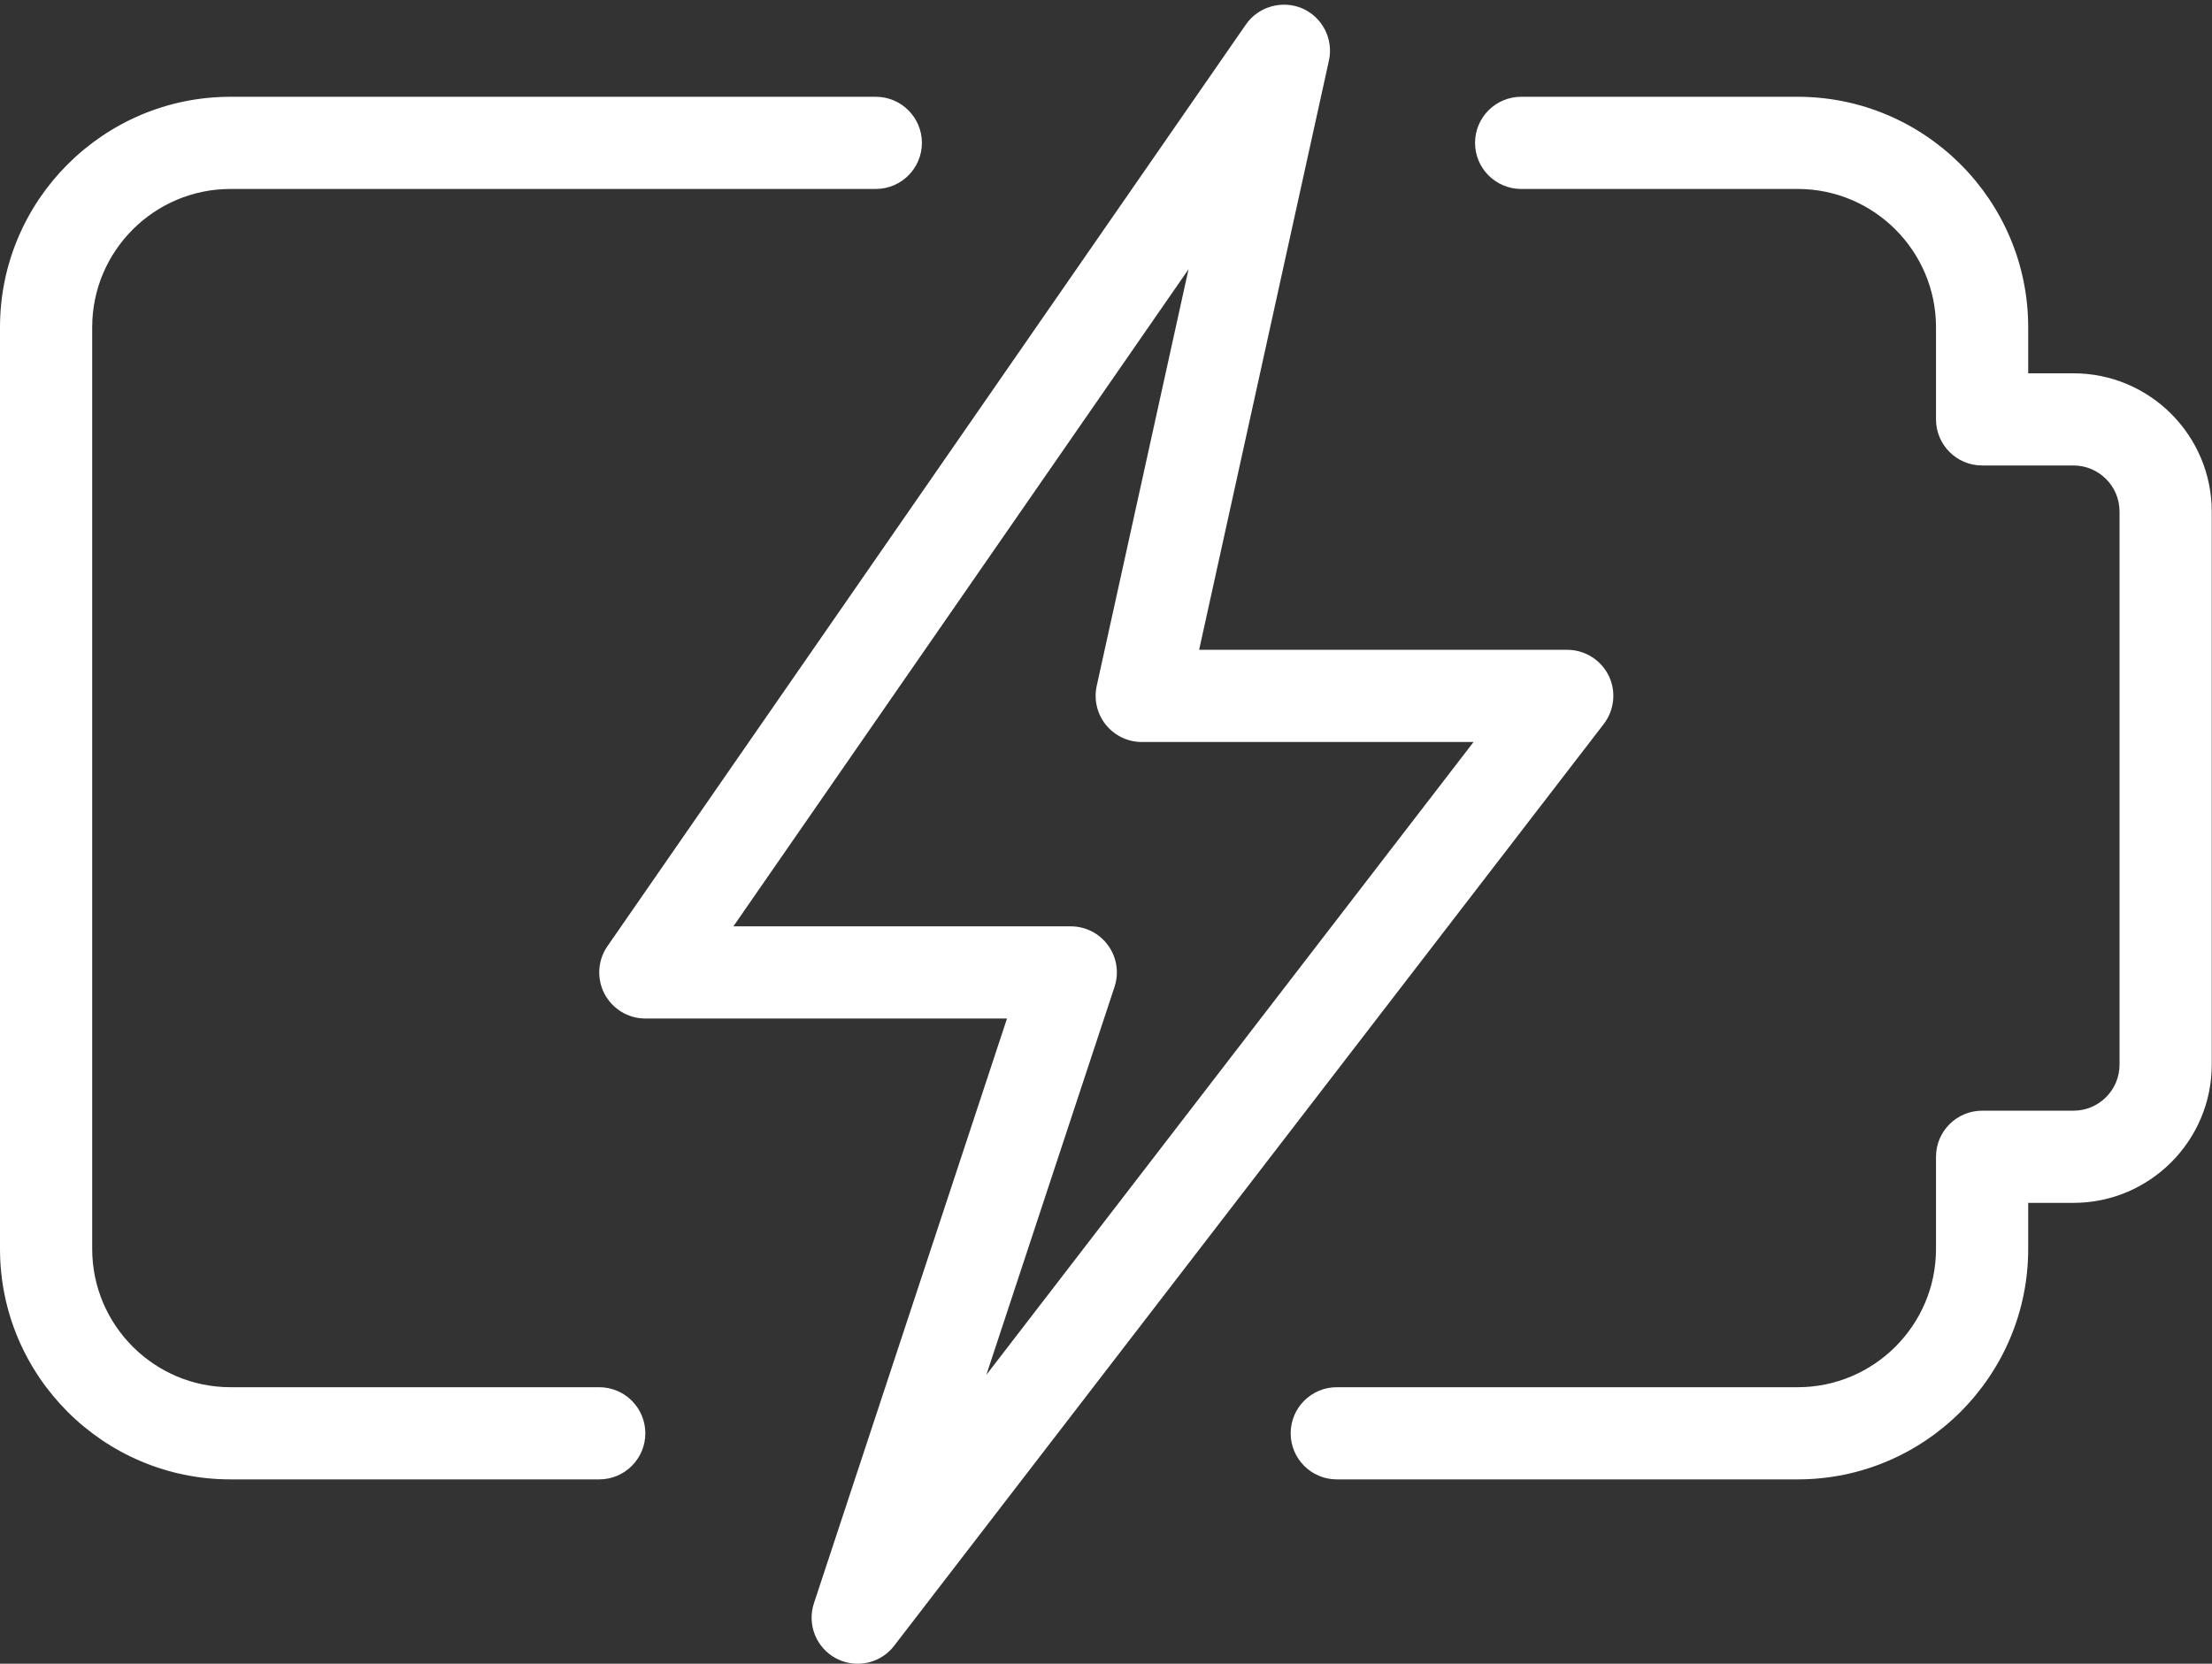 <?xml version="1.0" encoding="UTF-8" standalone="no"?><svg xmlns="http://www.w3.org/2000/svg" xmlns:xlink="http://www.w3.org/1999/xlink" fill="#ffffff" height="288.8" preserveAspectRatio="xMidYMid meet" version="1" viewBox="0.0 -0.8 383.9 288.8" width="383.9" zoomAndPan="magnify"><rect x="0.0" y="-0.8" width="383.9" height="288.8" fill="#333333" stroke="none"/><g id="change1_1"><path d="M 312 256 L 232 256 C 227.586 256 224 252.414 224 248 C 224 243.586 227.586 240 232 240 L 312 240 C 325.23 240 336 229.23 336 216 L 336 200 C 336 195.586 339.586 192 344 192 L 359.855 192 C 364.273 192 367.855 188.414 367.855 184 L 367.855 88 C 367.855 83.586 364.273 80 359.855 80 L 344 80 C 339.586 80 336 76.414 336 72 L 336 56 C 336 42.77 325.23 32 312 32 L 264 32 C 259.586 32 256 28.414 256 24 C 256 19.586 259.586 16 264 16 L 312 16 C 334.047 16 352 33.953 352 56 L 352 64 L 359.855 64 C 373.09 64 383.855 74.77 383.855 88 L 383.855 184 C 383.855 197.23 373.09 208 359.855 208 L 352 208 L 352 216 C 352 238.047 334.047 256 312 256 Z M 312 256" fill="inherit"/><path d="M 104 256 L 40 256 C 17.953 256 0 238.047 0 216 L 0 56 C 0 33.953 17.953 16 40 16 L 152 16 C 156.414 16 160 19.586 160 24 C 160 28.414 156.414 32 152 32 L 40 32 C 26.77 32 16 42.77 16 56 L 16 216 C 16 229.23 26.77 240 40 240 L 104 240 C 108.414 240 112 243.586 112 248 C 112 252.414 108.414 256 104 256 Z M 104 256" fill="inherit"/><path d="M 148.848 288 C 147.586 288 146.289 287.695 145.105 287.07 C 141.664 285.246 140.031 281.199 141.266 277.488 L 174.77 176 L 112 176 C 109.023 176 106.305 174.352 104.91 171.711 C 103.535 169.07 103.727 165.887 105.426 163.441 L 216.238 3.441 C 218.414 0.305 222.559 -0.816 226.016 0.656 C 229.52 2.191 231.457 5.984 230.641 9.711 L 208.113 112 L 272 112 C 275.039 112 277.824 113.727 279.184 116.465 C 280.527 119.199 280.191 122.465 278.336 124.879 L 155.184 284.879 C 153.633 286.91 151.266 288 148.848 288 Z M 127.281 160 L 185.84 160 C 188.414 160 190.816 161.23 192.32 163.312 C 193.824 165.391 194.238 168.062 193.426 170.512 L 171.184 237.855 L 255.742 128 L 198.16 128 C 195.742 128 193.441 126.895 191.922 125.008 C 190.398 123.121 189.824 120.641 190.336 118.273 L 206.273 45.938 Z M 127.281 160" fill="inherit"/></g></svg>